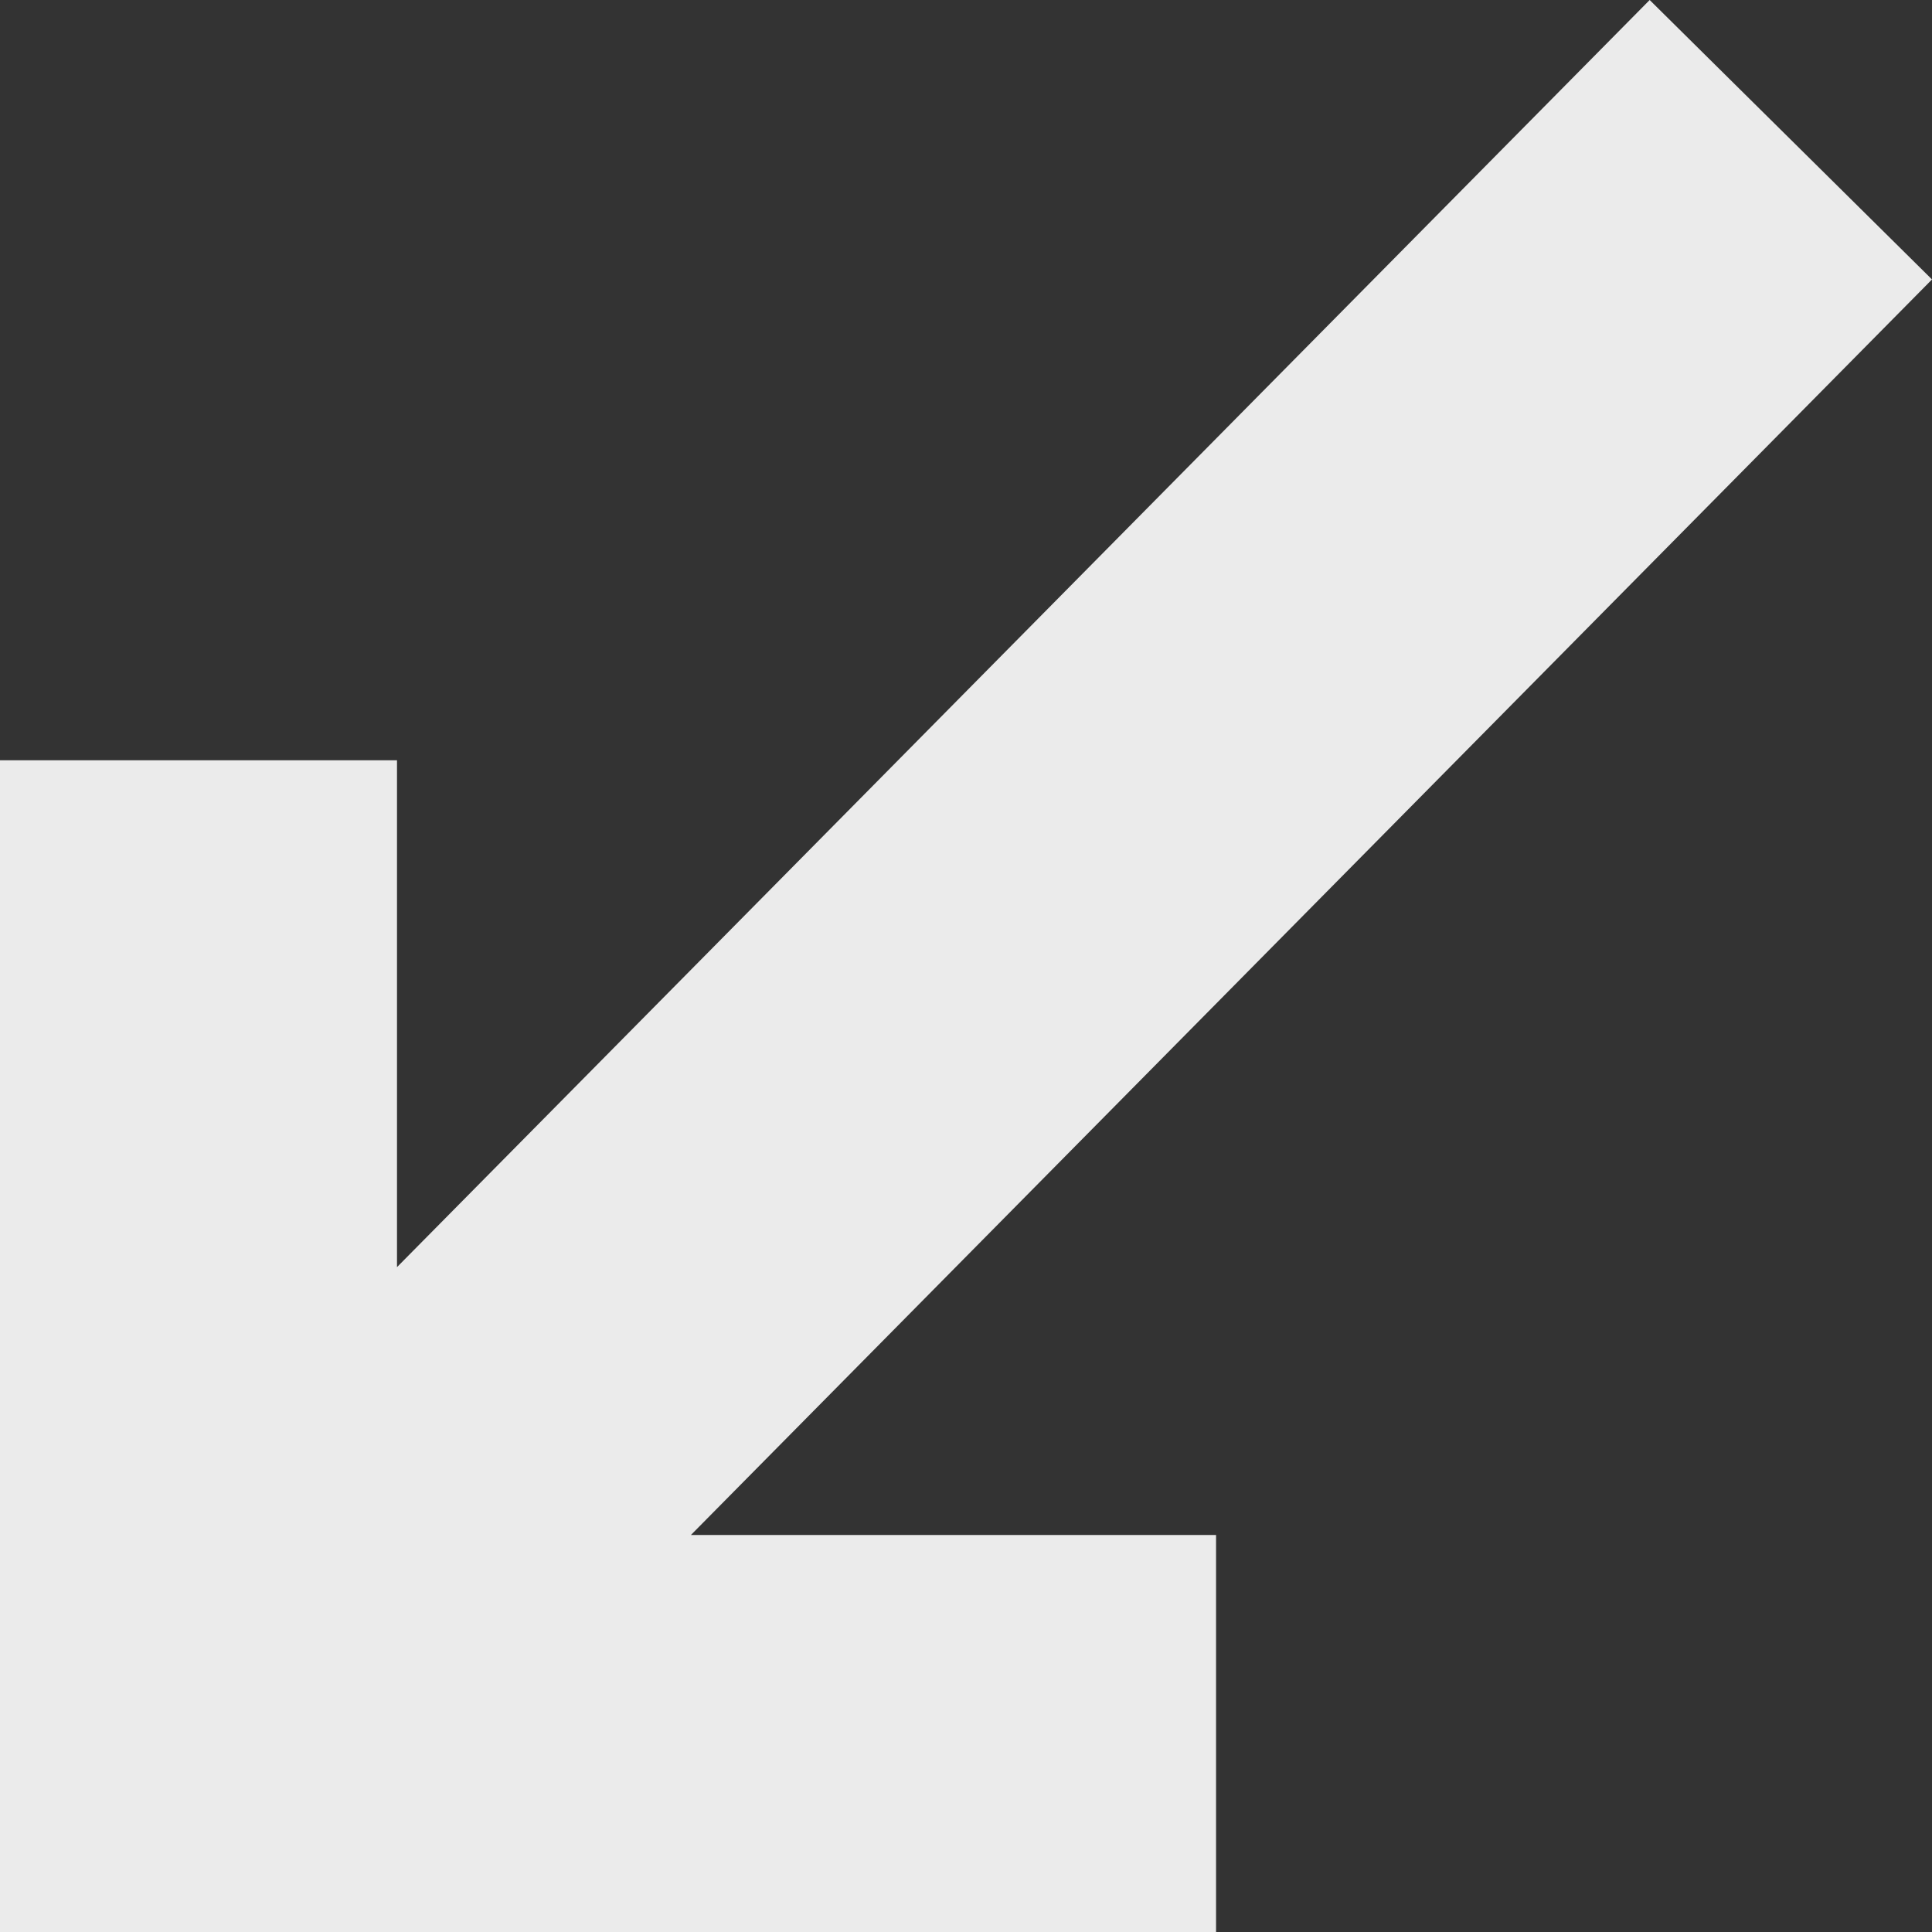 <?xml version="1.0" encoding="utf-8"?>
<!-- Generator: Adobe Illustrator 23.0.1, SVG Export Plug-In . SVG Version: 6.00 Build 0)  -->
<svg version="1.1" id="Layer_1" xmlns="http://www.w3.org/2000/svg" xmlns:xlink="http://www.w3.org/1999/xlink" x="0px" y="0px"
	 viewBox="0 0 20.05 20.05" style="enable-background:new 0 0 20.05 20.05;" xml:space="preserve">
<rect x="0" y="0" width="20.05" height="20.05" fill="#333333" stroke="none"/>
<style type="text/css">
	.st0{opacity:0.9;fill:#FFFFFF;}
</style>
<polygon class="st0" points="20.05,2.9 17.12,0 4.12,13.15 4.12,7.89 0,7.89 0,20.05 12.62,20.05 12.62,15.93 7.17,15.93 "/>
</svg>
